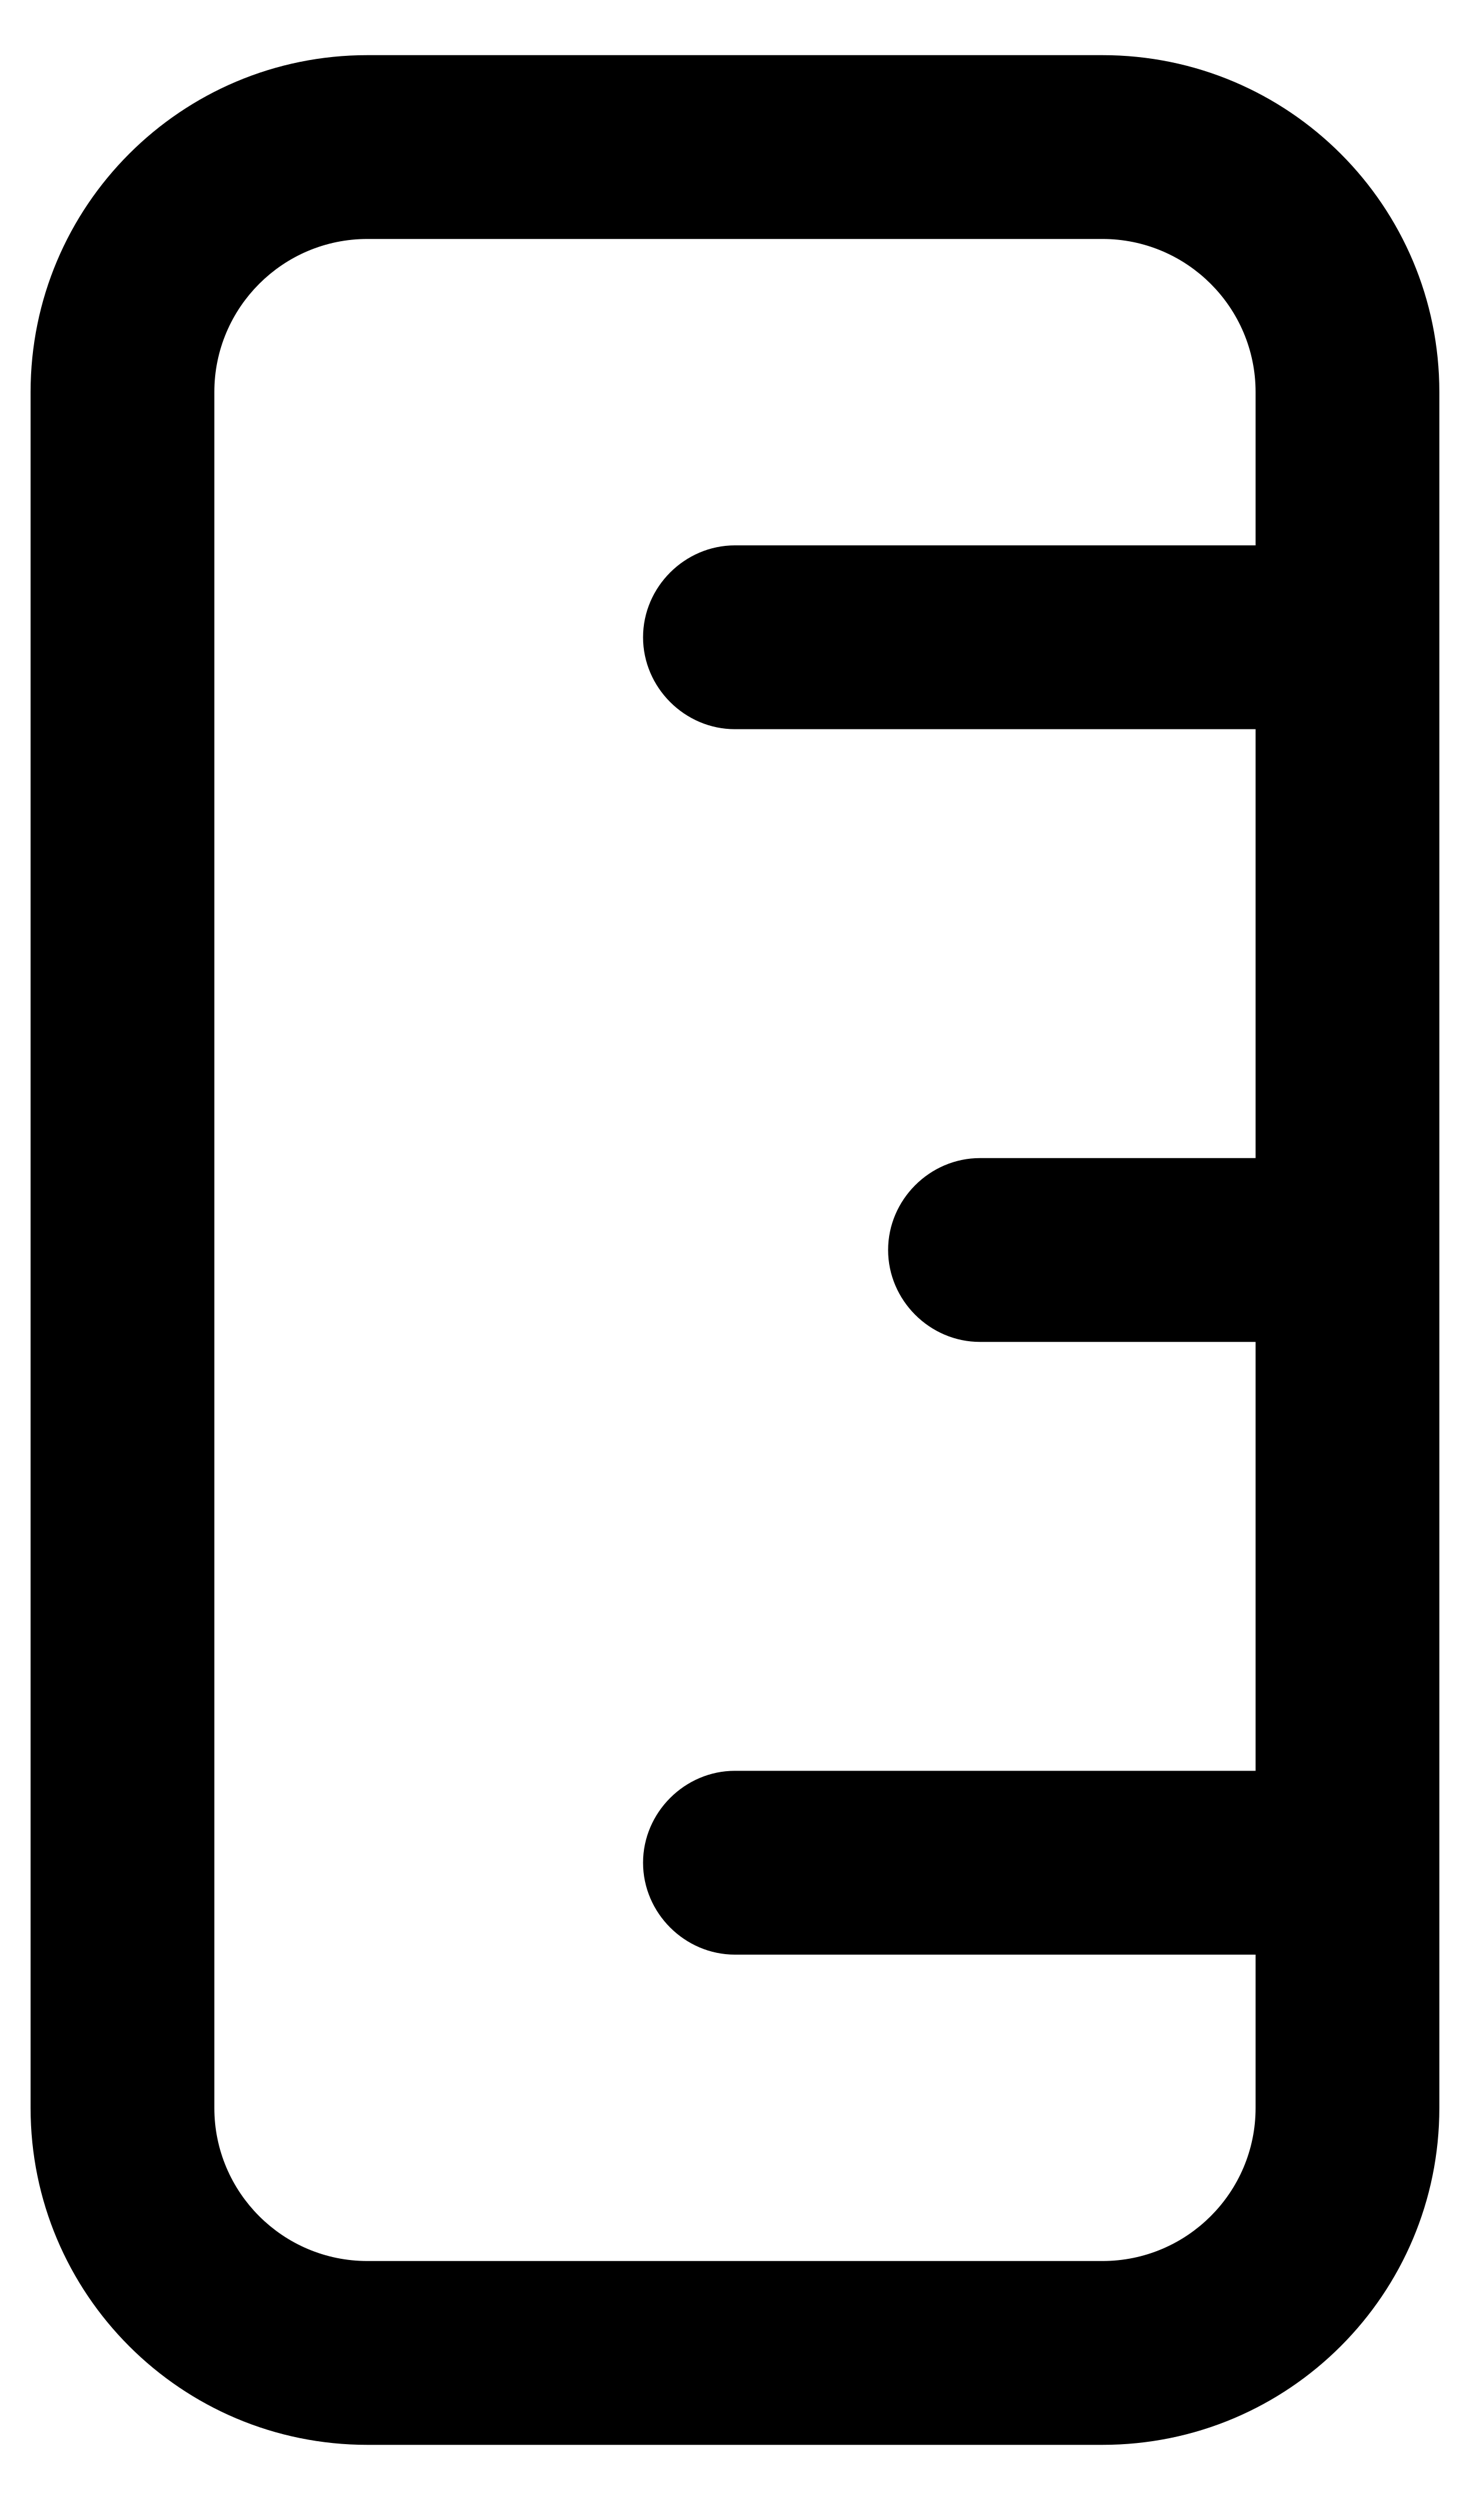 <svg xmlns="http://www.w3.org/2000/svg" fill="none" viewBox="0 0 20 34" height="34" width="20">
<path fill="black" d="M14.999 0.75H4.999C2.466 0.75 0.416 2.8 0.416 5.333V28.667C0.416 31.2 2.466 33.25 4.999 33.25H14.999C17.533 33.25 19.583 31.2 19.583 28.667V5.333C19.583 2.8 17.533 0.75 14.999 0.75ZM14.999 30.75H4.999C3.849 30.75 2.916 29.817 2.916 28.667V5.333C2.916 4.183 3.849 3.25 4.999 3.25H14.999C16.149 3.25 17.083 4.183 17.083 5.333V7.417H9.999C9.316 7.417 8.749 7.983 8.749 8.667C8.749 9.35 9.316 9.917 9.999 9.917H17.083V15.75H13.333C12.649 15.75 12.083 16.317 12.083 17C12.083 17.683 12.649 18.25 13.333 18.25H17.083V24.083H9.999C9.316 24.083 8.749 24.65 8.749 25.333C8.749 26.017 9.316 26.583 9.999 26.583H17.083V28.667C17.083 29.817 16.149 30.75 14.999 30.75Z"></path>
</svg>

